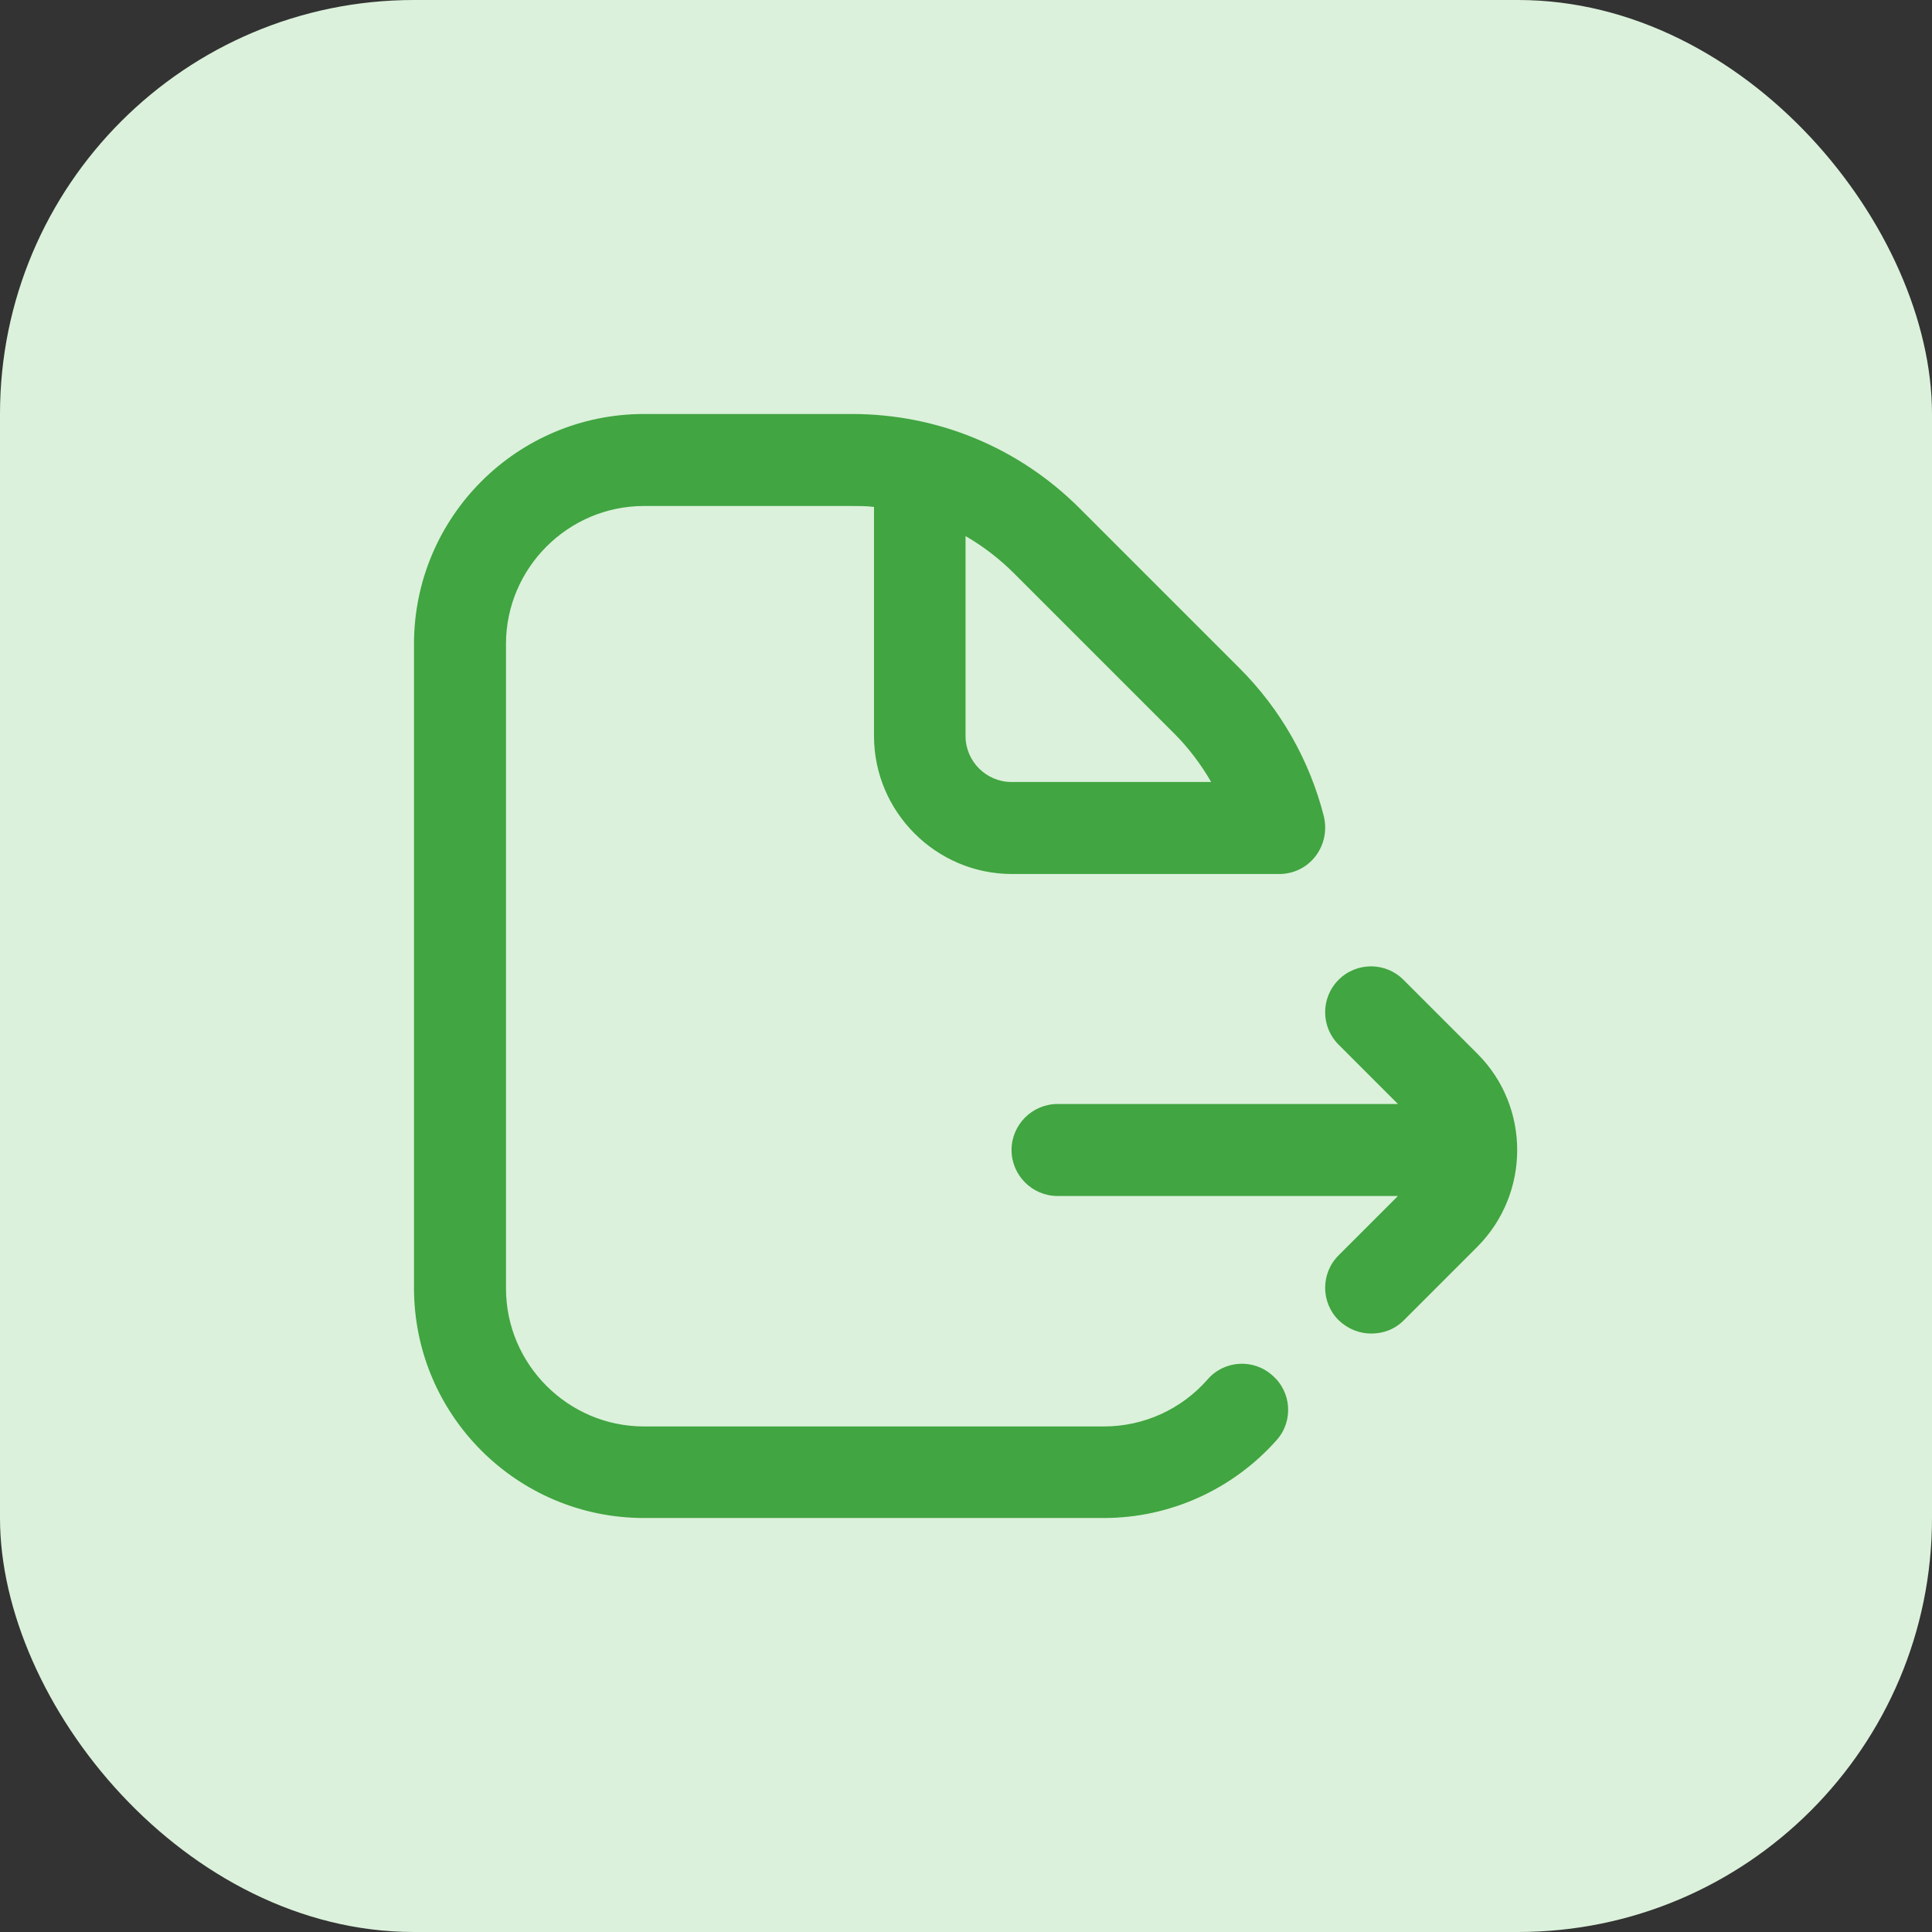 <svg width="70" height="70" viewBox="0 0 70 70" fill="none" xmlns="http://www.w3.org/2000/svg">
<rect x="0" y="0" width="70" height="70" fill="#333333" stroke="none"/>
<rect width="70" height="70" rx="15" fill="#DBF1DB"/>
<g clip-path="url(#clip0_7675_4180)">
<path d="M46.1 49.833C45.417 49.217 44.35 49.283 43.75 49.983C42.8 51.067 41.433 51.683 40 51.683H23.333C20.583 51.683 18.333 49.433 18.333 46.683V23.333C18.333 20.583 20.583 18.333 23.333 18.333H30.85C31.117 18.333 31.4 18.333 31.667 18.367V26.667C31.667 29.417 33.917 31.667 36.667 31.667H46.35C46.867 31.667 47.35 31.433 47.667 31.017C47.983 30.6 48.083 30.083 47.967 29.583C47.45 27.55 46.4 25.7 44.917 24.217L39.117 18.417C36.917 16.217 33.983 15 30.867 15H23.333C18.733 15 15 18.733 15 23.333V46.667C15 51.267 18.733 55 23.333 55H40C42.383 55 44.667 53.967 46.25 52.183C46.867 51.5 46.8 50.433 46.1 49.833ZM35 19.433C35.633 19.8 36.217 20.25 36.75 20.783L42.55 26.583C43.067 27.1 43.517 27.7 43.883 28.333H36.65C35.733 28.333 34.983 27.583 34.983 26.667V19.433H35ZM53.55 45.15L50.867 47.833C50.533 48.167 50.117 48.317 49.683 48.317C49.25 48.317 48.833 48.15 48.5 47.833C47.85 47.183 47.85 46.133 48.5 45.483L50.65 43.333H38.317C37.4 43.333 36.65 42.583 36.65 41.667C36.65 40.75 37.4 40 38.317 40H50.65L48.5 37.85C47.85 37.2 47.85 36.15 48.5 35.5C49.15 34.85 50.2 34.85 50.85 35.5L53.533 38.183C55.45 40.1 55.45 43.233 53.533 45.167L53.55 45.15Z" fill="#41A541"/>
</g>
<defs>
<clipPath id="clip0_7675_4180">
<rect width="40" height="40" fill="white" transform="translate(15 15)"/>
</clipPath>
</defs>
</svg>
